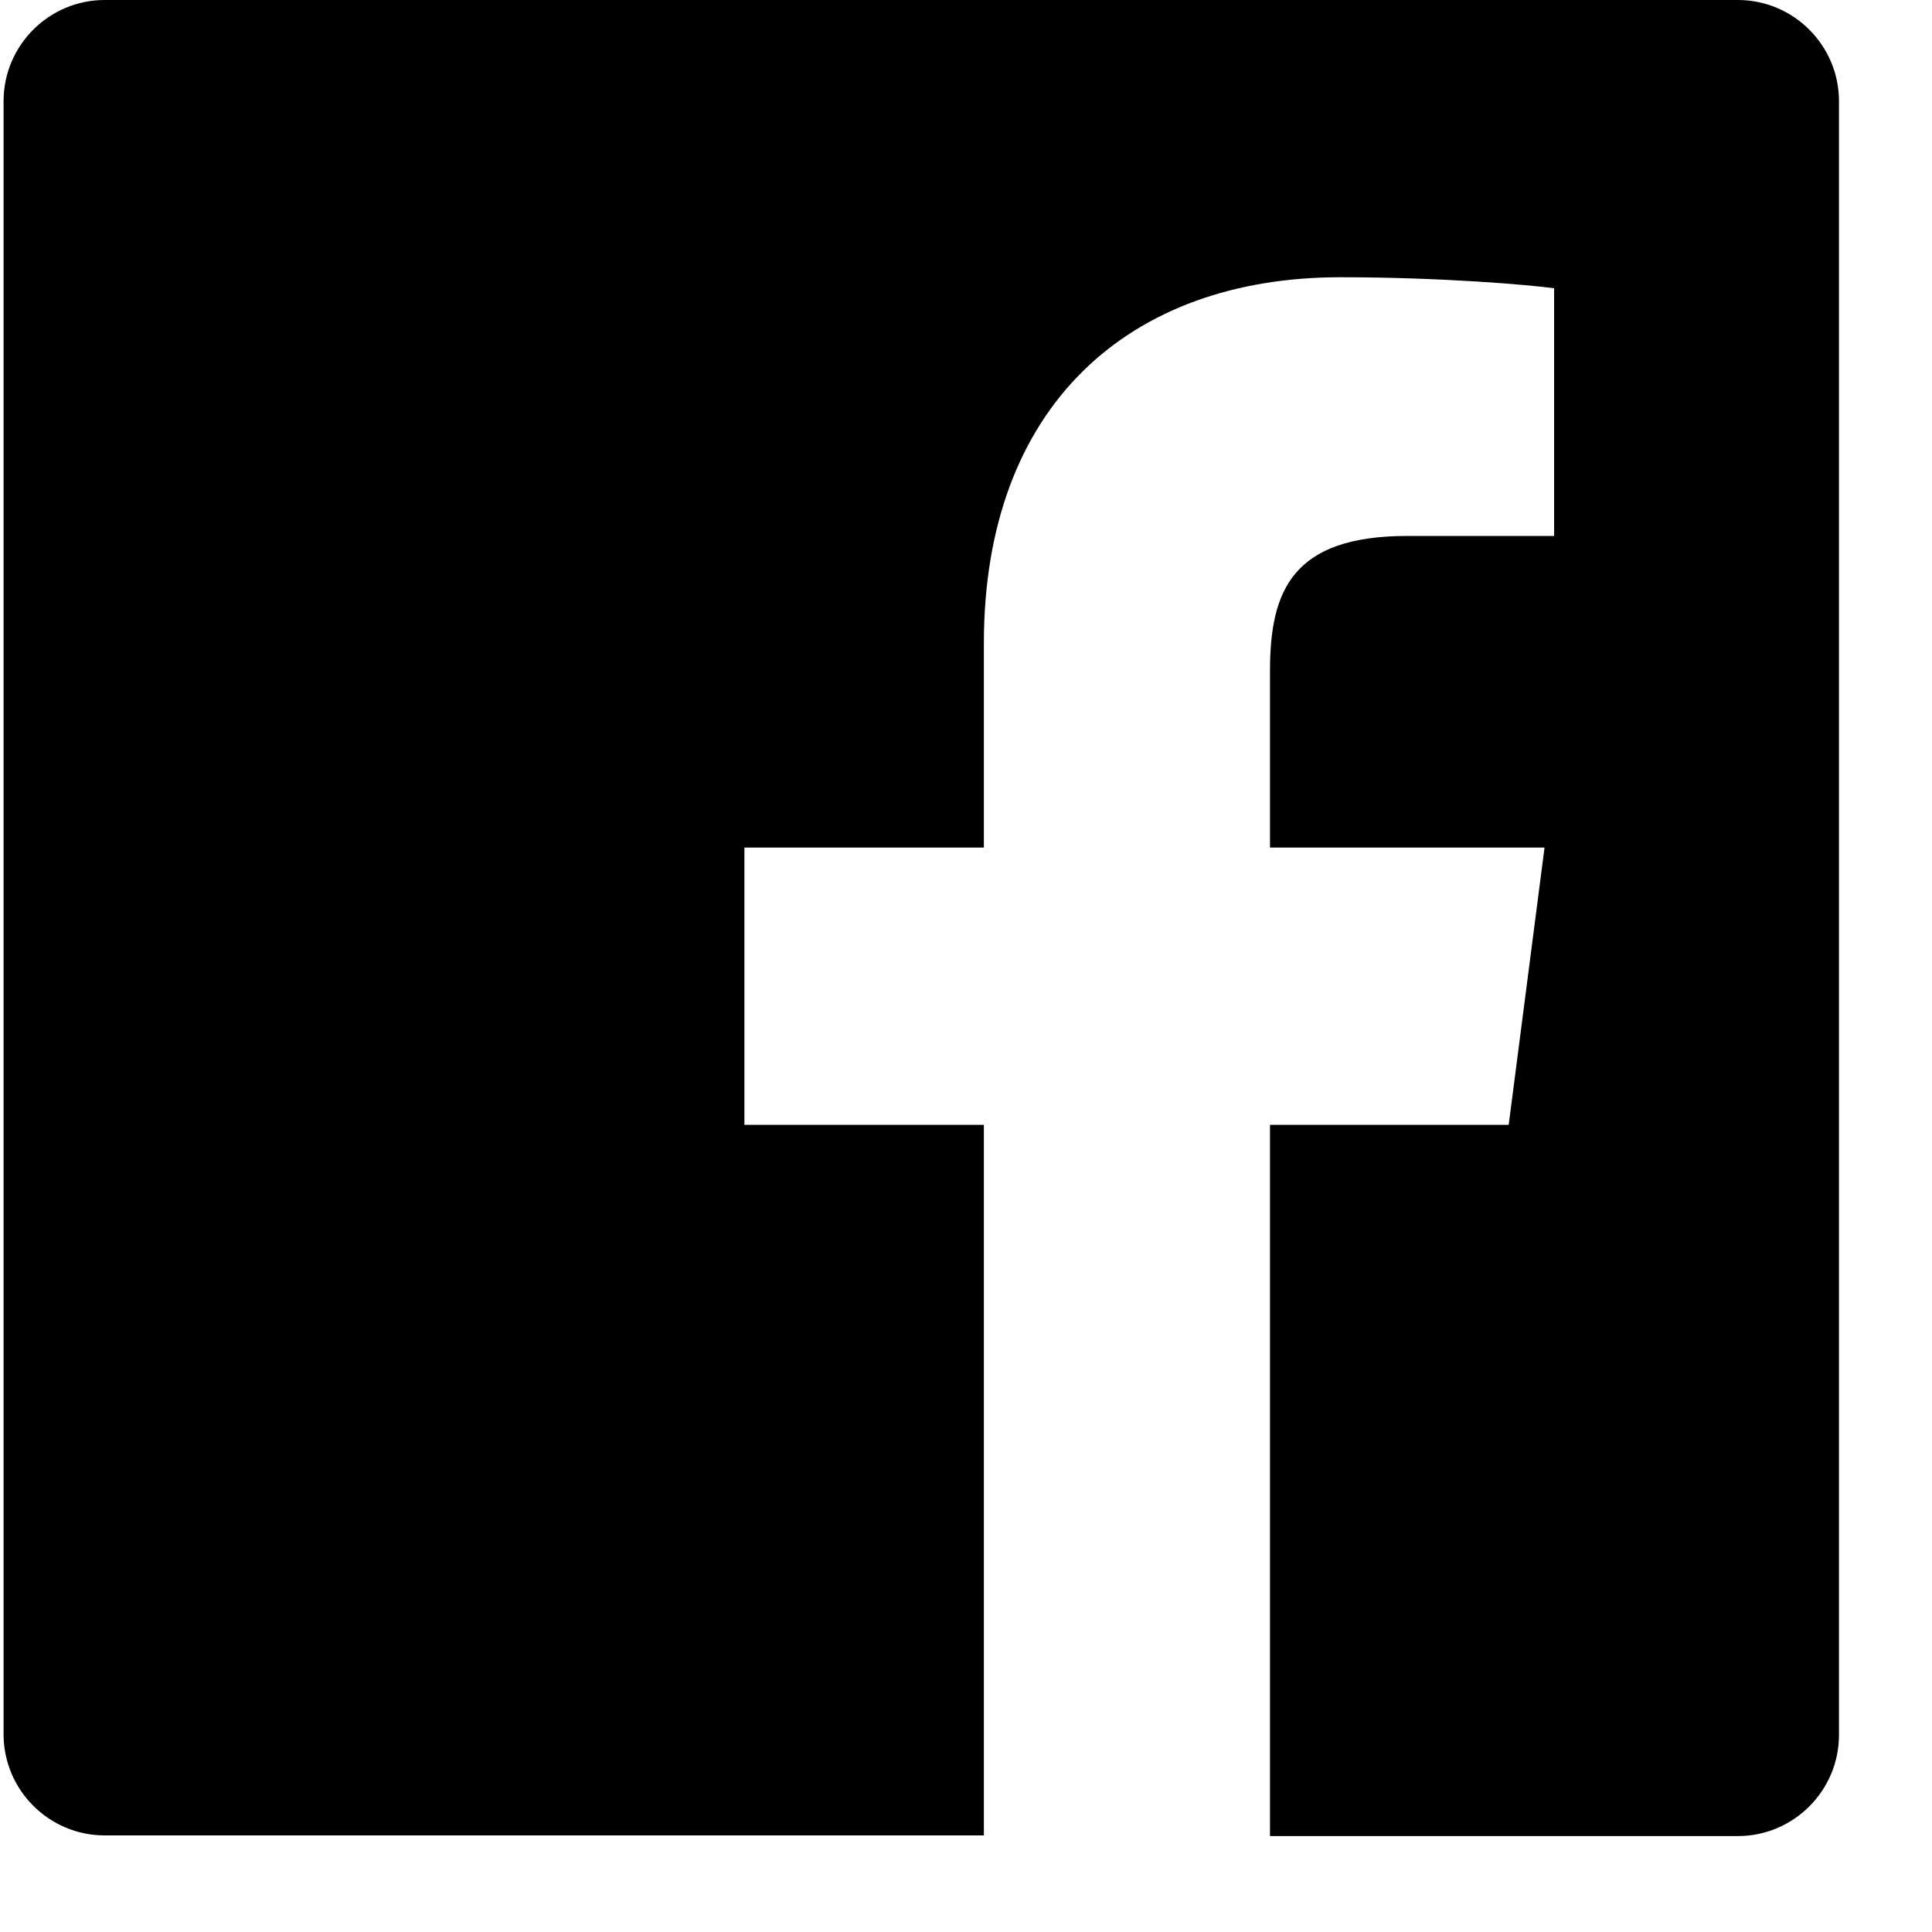 <?xml version="1.0" encoding="UTF-8" standalone="no"?>
<svg width="20px" height="20px" viewBox="0 0 20 20" version="1.1" xmlns="http://www.w3.org/2000/svg" xmlns:xlink="http://www.w3.org/1999/xlink">
    <!-- Generator: Sketch 50.2 (55047) - http://www.bohemiancoding.com/sketch -->
    <title>White_2_</title>
    <desc>Created with Sketch.</desc>
    <defs></defs>
    <g id="ADCE-Desktop" stroke="none" stroke-width="1" fill="none" fill-rule="evenodd">
        <g id="Home-Grid-Menu-inf" transform="translate(-980, -1535)" fill="#000000">
            <g id="SUBMENU-INFERIOR-Copy" transform="translate(-2, 1039)">
                <g id="FOOTER" transform="translate(32, 453)">
                    <g id="footer-copy-2">
                        <g id="Group-4" transform="translate(826, 43)">
                            <path d="M141.99,0 L125.083,0 C124.507,0 124.037,0.47 124.037,1.047 L124.037,17.953 C124.037,18.53 124.507,19 125.083,19 L134.185,19 L134.185,11.644 L131.706,11.644 L131.706,8.774 L134.185,8.774 L134.185,6.659 C134.185,4.202 135.687,2.87 137.874,2.87 C138.92,2.87 139.825,2.948 140.088,2.984 L140.088,5.548 L138.571,5.548 C137.382,5.548 137.147,6.11 137.147,6.943 L137.147,8.774 L139.989,8.774 L139.618,11.644 L137.147,11.644 L137.147,19.007 L141.99,19.007 C142.567,19.007 143.037,18.537 143.037,17.96 L143.037,1.047 C143.037,0.47 142.567,0 141.99,0 L141.99,0 Z" id="White_2_"></path>
                        </g>
                    </g>
                </g>
            </g>
        </g>
    </g>
</svg>